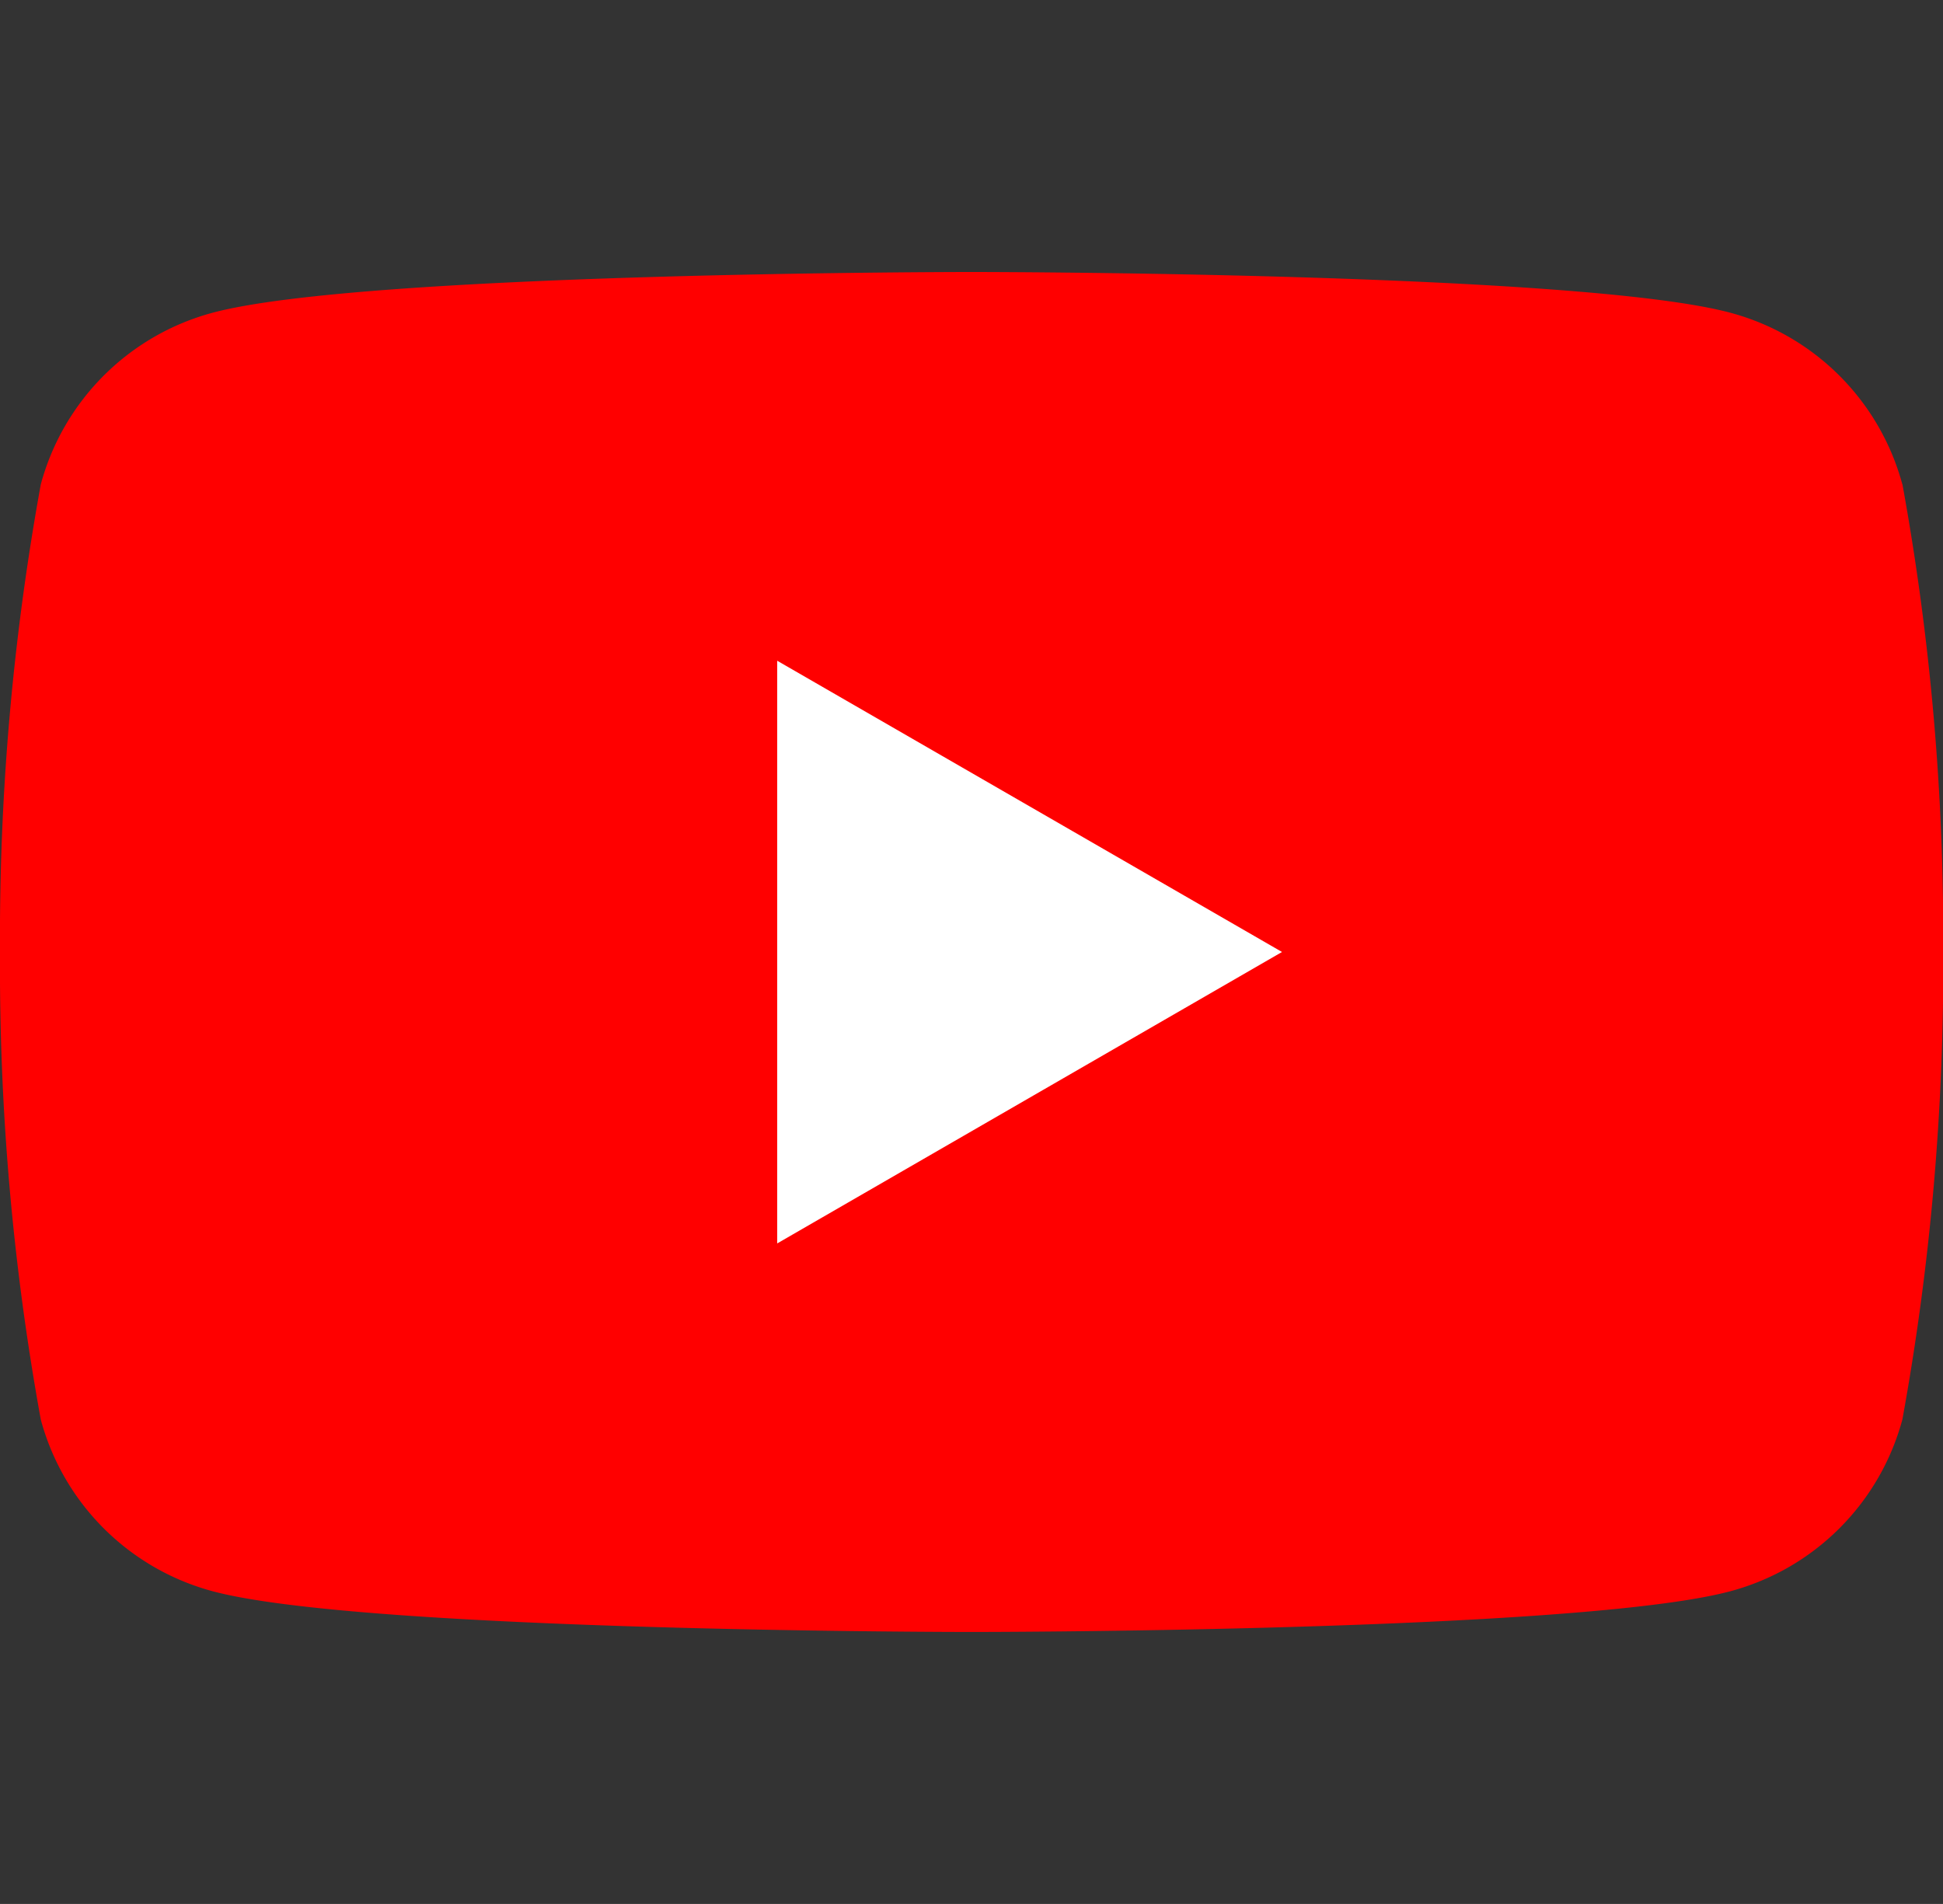<svg xmlns="http://www.w3.org/2000/svg" width="28.572" height="28"><rect width="100%" height="100%" fill="#333333" stroke="none"/><defs><clipPath id="clip-path"><path id="長方形_74" data-name="長方形 74" transform="translate(0 -4)" fill="none" d="M0 0h28.572v28H0z"/></clipPath></defs><g id="sns-youtube" transform="translate(0 4)"><g id="グループ_3" data-name="グループ 3" clip-path="url(#clip-path)"><path id="パス_13" data-name="パス 13" d="M27.974 3.123A3.578 3.578 0 0025.448.6C23.22 0 14.286 0 14.286 0S5.351 0 3.123.6A3.578 3.578 0 00.6 3.123 37.19 37.19 0 000 10a37.188 37.188 0 00.6 6.877A3.578 3.578 0 003.123 19.4c2.228.6 11.163.6 11.163.6s8.934 0 11.163-.6a3.578 3.578 0 002.526-2.526 37.174 37.174 0 00.6-6.877 37.176 37.176 0 00-.6-6.877" fill="red"/><path id="パス_14" data-name="パス 14" d="M48.594 32.869l7.423-4.286-7.423-4.283z" transform="translate(-37.165 -18.583)" fill="#fff"/></g></g></svg>